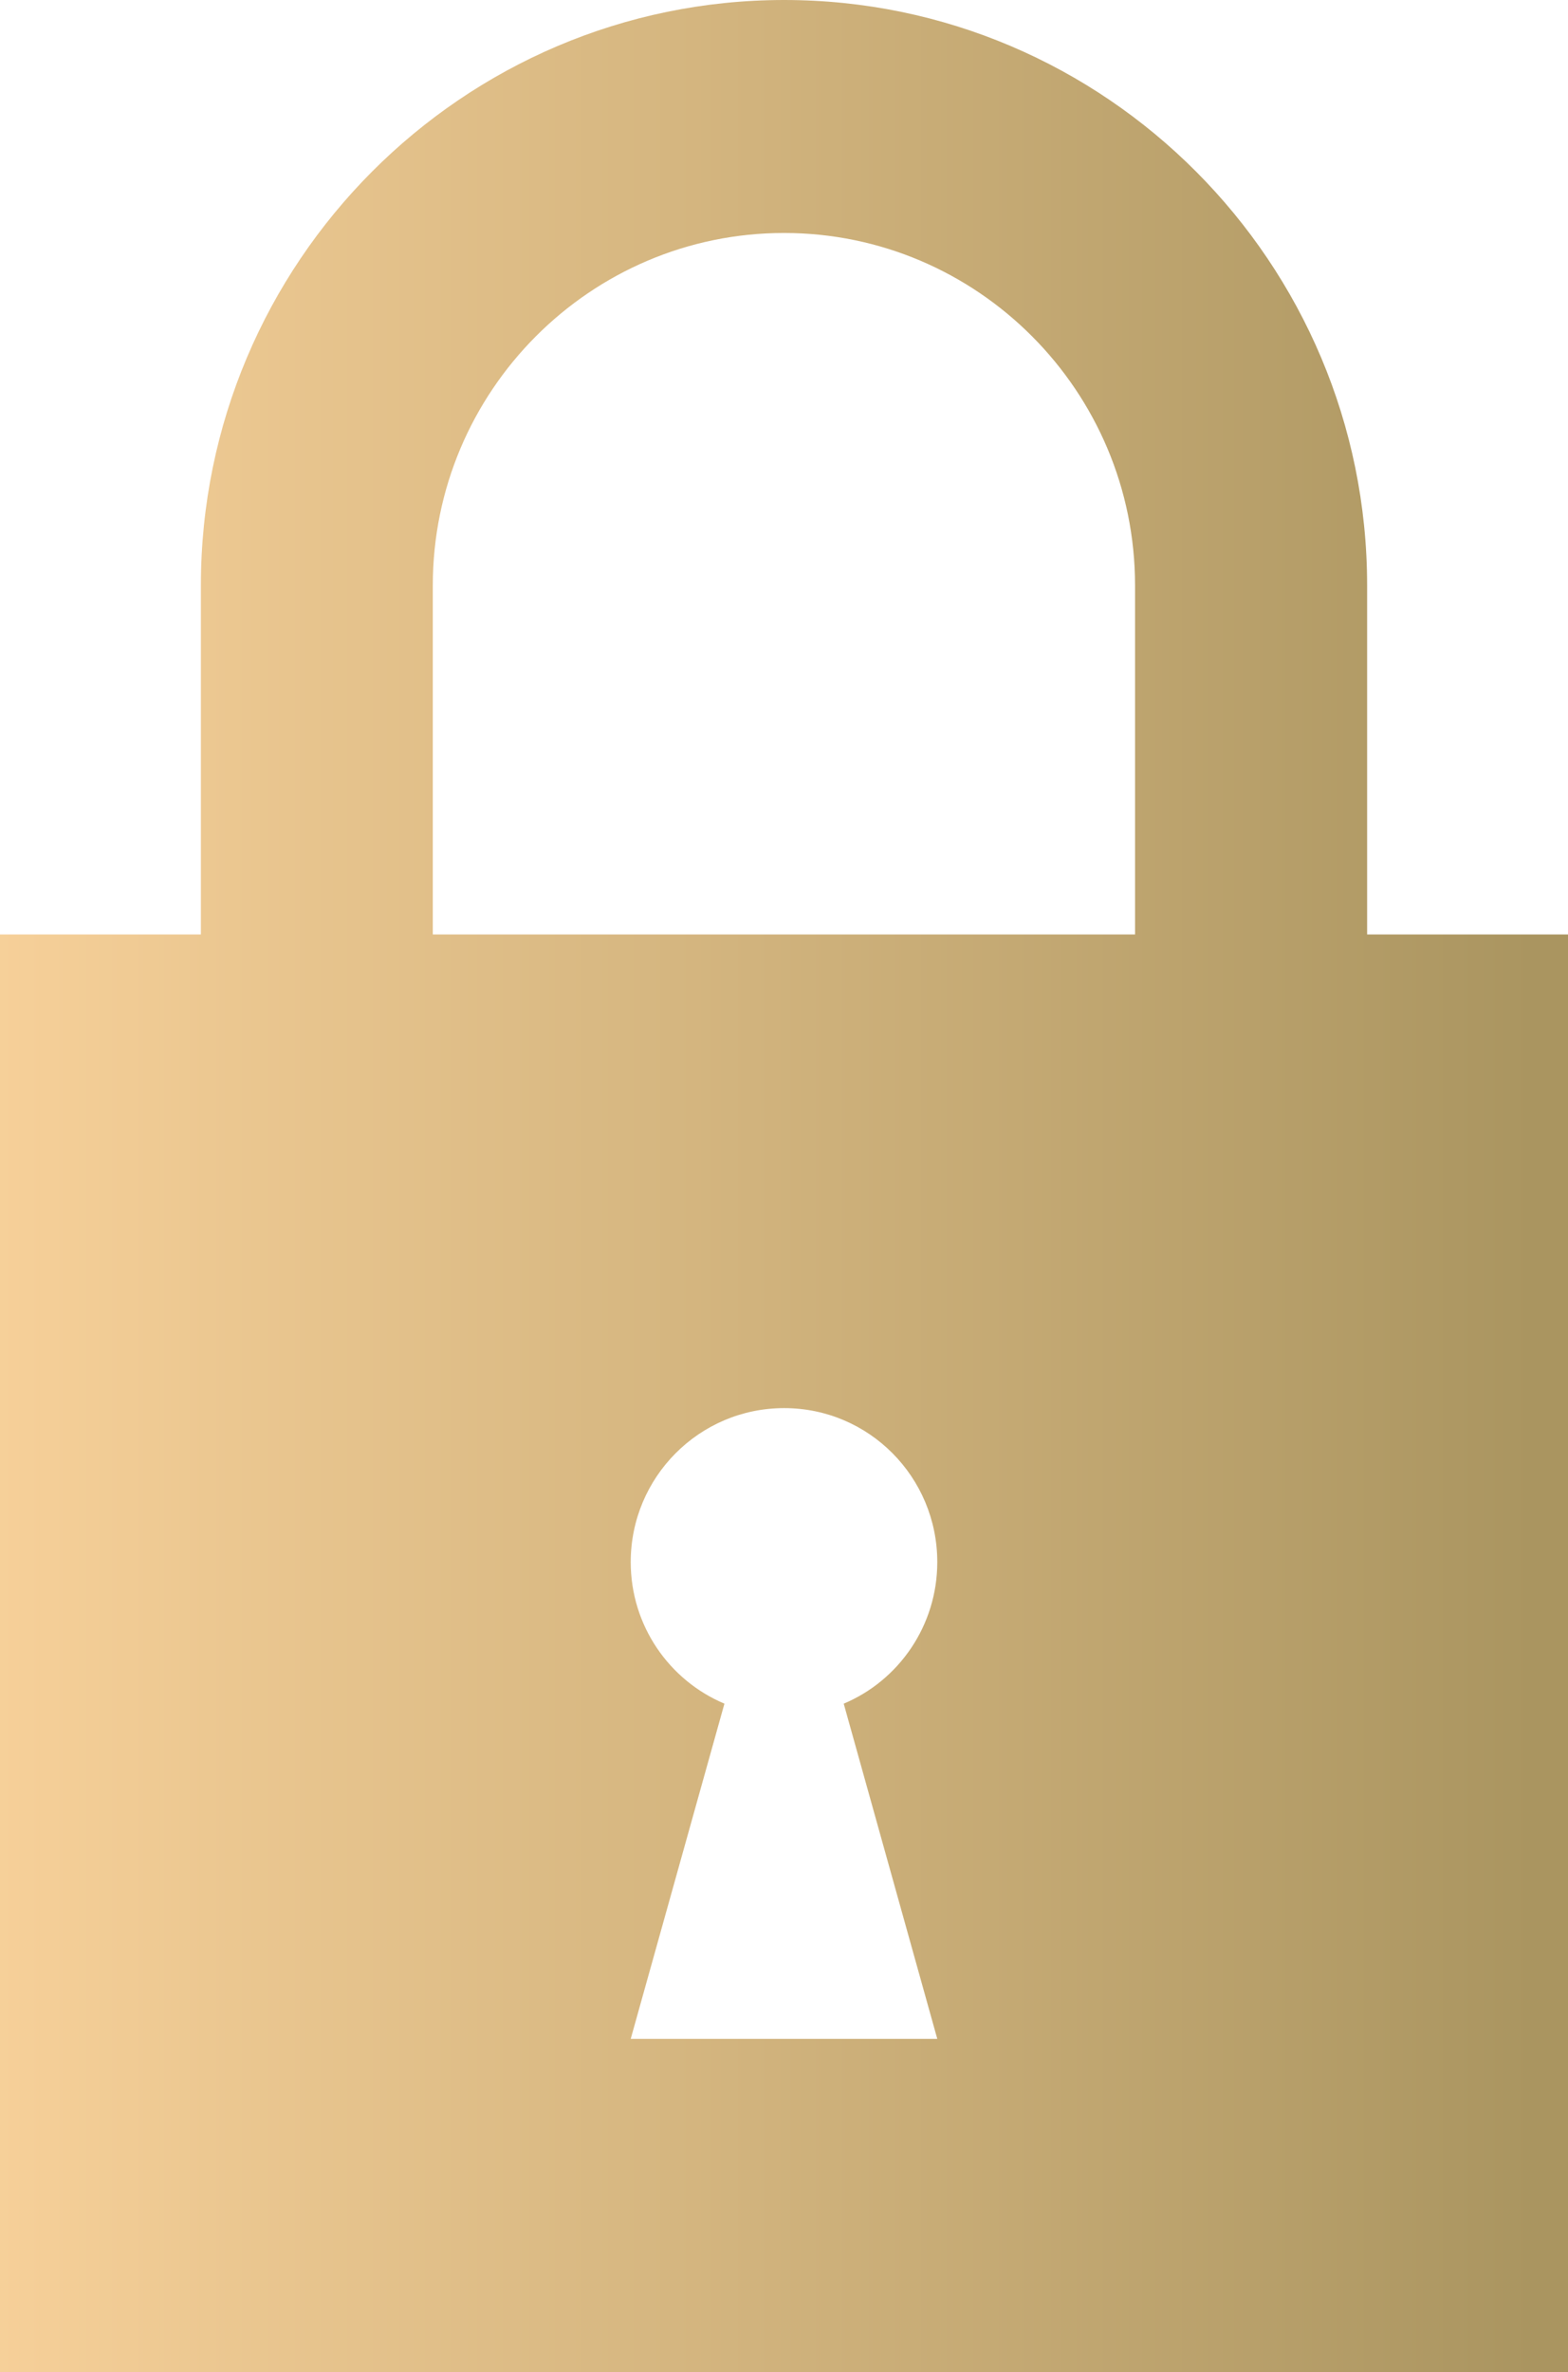 <?xml version="1.0" encoding="UTF-8"?>
<svg id="Layer_2" data-name="Layer 2" xmlns="http://www.w3.org/2000/svg" xmlns:xlink="http://www.w3.org/1999/xlink" viewBox="0 0 106.08 160.37">
  <defs>
    <style>
      .cls-1 {
        fill: url(#linear-gradient);
      }
    </style>
    <linearGradient id="linear-gradient" x1="-1066.92" y1="591.34" x2="-1065.92" y2="591.34" gradientTransform="translate(113177.56 94913.74) scale(106.08 -160.37)" gradientUnits="userSpaceOnUse">
      <stop offset="0" stop-color="#f8d19a"/>
      <stop offset=".99" stop-color="#aa9560"/>
    </linearGradient>
  </defs>
  <g id="Layer_1-2" data-name="Layer 1">
    <path class="cls-1" d="M92.49,63.17v-23.59C92.49,17.75,74.79,0,53.05,0S13.59,17.75,13.59,39.58v23.59H0v97.2h106.08V63.17h-13.59ZM63.41,137.83h-20.74l6.34-22.66c-3.73-1.57-6.34-5.27-6.34-9.57,0-5.74,4.64-10.41,10.38-10.41s10.36,4.67,10.36,10.41c0,4.3-2.61,8.01-6.33,9.57l6.33,22.66ZM76.8,63.17H29.28v-23.59c0-13.14,10.67-23.83,23.76-23.83s23.75,10.69,23.75,23.83v23.59Z"/>
  </g>
</svg>